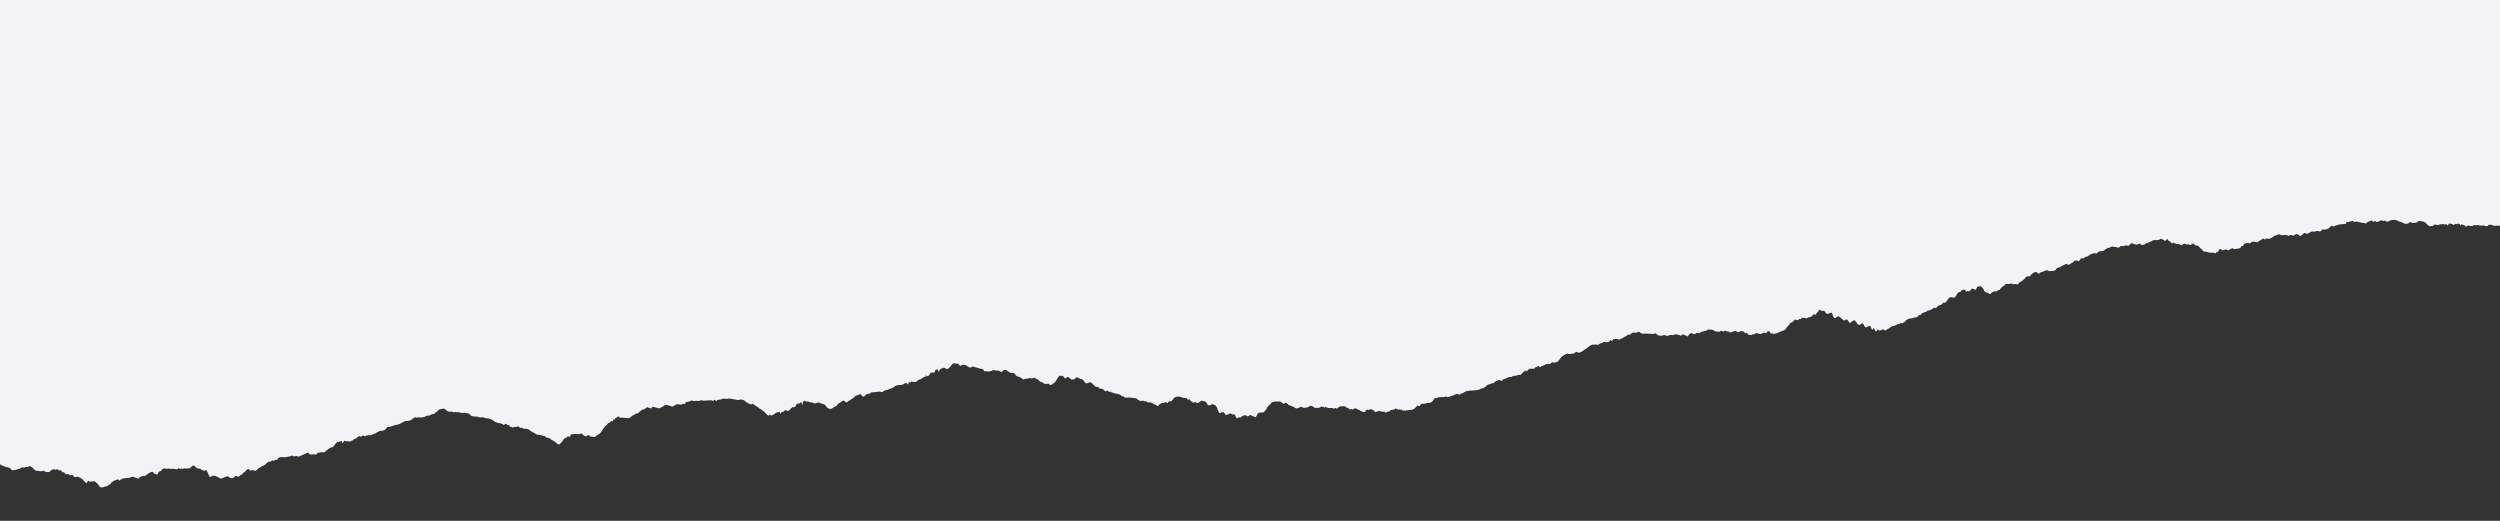 <svg width="1440" height="300" viewBox="0 0 1440 300" fill="none" xmlns="http://www.w3.org/2000/svg">
<rect x="0" y="0" width="1440" height="300" fill="#333333" stroke="none"/>
<g clip-path="url(#clip0_821_3957)">
<path d="M1617.02 114.47C1616.9 114.48 1616.78 114.49 1616.67 114.66C1616.44 114.68 1616.2 114.54 1615.95 114.23C1615.58 113.78 1615.23 113.81 1614.91 114.63C1614.69 115.13 1614.34 115.32 1613.99 115.51C1613.65 115.69 1613.3 115.88 1612.98 116.71C1612.87 117.04 1612.64 117.05 1612.52 117.06C1612.29 117.08 1612.05 117.1 1611.81 117.12C1611.46 117.14 1611.11 117.17 1610.88 117.19C1610.76 117.2 1610.52 117.21 1610.42 117.54C1610.1 118.53 1609.75 118.56 1609.26 118.11C1609.02 117.97 1608.79 117.99 1608.69 118.64C1608.6 119.29 1608.25 119.31 1608.01 119.33C1607.78 119.35 1607.55 119.53 1607.31 119.54C1607.07 119.56 1606.84 119.58 1606.61 119.6C1606.12 119.31 1605.65 119.35 1605.21 119.86C1604.63 120.39 1604.03 120.11 1603.42 119.68C1602.82 119.24 1602.22 118.81 1601.65 119.49C1601.42 119.67 1601.19 119.69 1600.95 119.55C1600.23 119.44 1599.67 120.12 1599.25 121.44C1599.14 121.77 1598.92 121.95 1598.8 121.96C1598.21 122 1597.73 121.88 1597.14 121.76C1597.02 121.77 1597.02 121.61 1596.89 121.46C1596.77 121.31 1596.53 121.16 1596.42 121.33C1596.07 121.52 1595.73 121.71 1595.38 121.89C1594.92 122.25 1594.58 122.6 1594.13 123.27C1593.91 123.61 1593.71 124.59 1593.5 125.25C1593.3 126.06 1593.09 126.72 1592.75 127.07C1592.52 127.25 1592.4 127.26 1592.16 127.11C1591.92 126.97 1591.56 126.84 1591.33 126.86C1590.97 126.88 1590.49 126.6 1590.16 127.27C1589.94 127.6 1589.83 127.77 1589.61 128.11C1589.38 128.29 1589.16 128.79 1589.04 128.64C1588.33 128.53 1587.6 128.1 1586.89 128C1586.42 128.03 1586.08 128.22 1585.62 128.57C1585.39 128.75 1585.04 128.94 1584.8 128.8C1584.32 128.51 1583.97 128.86 1583.66 129.85C1583.25 131.32 1582.66 131.53 1582.05 130.93C1581.81 130.79 1581.58 130.81 1581.34 130.82C1581 131.01 1580.65 131.2 1580.27 130.58C1580.15 130.43 1580.03 130.44 1579.91 130.29C1579.55 130.16 1579.07 130.03 1578.71 129.9C1578.11 129.62 1577.54 129.99 1576.97 130.51C1576.52 131.03 1576.15 130.74 1575.66 130.29C1575.3 130 1575.06 129.85 1574.71 130.04C1573.9 130.58 1573.09 130.97 1572.29 131.51C1572.06 131.69 1571.81 131.38 1571.44 130.93C1570.93 130.01 1570.43 129.24 1569.85 129.29C1569.03 129.51 1568.2 129.41 1567.38 129.47C1567.14 129.49 1566.9 129.35 1566.77 129.04C1566.28 128.43 1565.79 128.15 1565.28 127.22C1564.89 126.29 1564.41 125.84 1563.94 125.88C1563.82 125.89 1563.7 125.74 1563.69 125.58C1563.57 125.43 1563.44 125.27 1563.32 125.28C1562.97 125.31 1562.5 125.19 1562.22 124.24C1562.1 124.09 1561.98 124.1 1561.87 124.27C1561.65 124.61 1561.29 124.47 1561.04 124.17C1560.92 124.02 1560.8 124.03 1560.69 124.04C1559.97 124.09 1559.4 124.3 1558.69 124.35C1558.57 124.36 1558.46 124.37 1558.22 124.39C1557.99 124.4 1557.87 124.41 1557.63 124.27C1557.39 124.29 1557.15 124.15 1556.92 124.32C1556.46 124.68 1556.01 125.2 1555.56 125.71C1555.33 125.89 1555.22 125.9 1554.97 125.76C1554.61 125.46 1554.12 125.02 1553.79 125.52C1553.67 125.53 1553.67 125.53 1553.55 125.54C1553.31 125.4 1553.08 125.74 1552.86 126.08C1552.76 126.4 1552.53 126.58 1552.3 126.76C1551.61 127.13 1551.03 127.5 1550.33 127.71C1549.63 127.93 1548.96 128.78 1548.26 128.99C1548.03 129.01 1547.79 129.03 1547.56 129.05C1547.44 129.06 1547.2 129.07 1547.08 128.92C1546.72 128.79 1546.37 128.82 1546.12 128.51C1545.76 128.22 1545.4 128.25 1545.06 128.43C1544.48 128.8 1544.02 129.15 1543.44 129.36L1543.32 129.37C1542.95 128.91 1542.61 129.26 1542.26 129.29C1541.9 129.31 1541.54 129.02 1541.18 128.89C1541.07 128.9 1541.06 128.74 1540.94 128.74C1540.12 128.81 1539.41 128.7 1538.58 128.76C1538.47 128.77 1538.35 128.78 1538.35 128.94C1538.13 129.28 1537.78 129.3 1537.52 128.84C1537.28 128.54 1537.16 128.55 1536.94 128.89C1536.61 129.39 1536.24 129.1 1535.88 128.97C1535.4 128.84 1534.91 128.4 1534.56 128.42C1534.2 128.29 1533.86 128.64 1533.5 128.5C1533.39 128.51 1533.18 129.17 1533.07 129.5C1533.06 129.34 1532.94 129.19 1532.82 129.04C1532.69 128.73 1532.57 128.58 1532.33 128.75C1532.23 128.92 1532.11 129.09 1531.99 129.1C1531.64 129.13 1531.29 129.31 1530.95 129.5C1530.49 129.86 1530.14 129.88 1529.67 129.92C1529.32 129.95 1528.96 129.81 1528.61 129.84C1528.49 129.85 1528.49 129.85 1528.37 129.86C1527.93 130.69 1527.44 130.25 1526.96 129.96C1526.84 129.97 1526.72 129.98 1526.61 130.15C1526.27 130.5 1526.04 130.68 1525.67 130.22C1525.18 129.62 1524.69 129.33 1524.23 129.37C1523.53 129.58 1522.8 129.31 1522.1 129.37C1521.75 129.39 1521.53 129.73 1521.16 129.44C1521.16 129.44 1521.04 129.45 1521.05 129.61C1520.27 130.63 1519.44 130.69 1518.64 131.24C1518.41 131.41 1518.17 131.27 1517.93 131.29C1517.81 131.3 1517.69 131.15 1517.7 131.31C1517.14 132.15 1516.53 131.56 1515.93 131.28C1515.57 131.15 1515.21 131.17 1514.87 131.52C1514.42 131.88 1513.95 131.91 1513.49 132.27C1513.14 132.45 1512.8 132.8 1512.46 132.99C1512 133.34 1511.54 133.7 1511.08 133.9C1510.61 134.09 1510.14 133.97 1509.67 134C1509.55 134.01 1509.43 134.02 1509.42 133.7C1508.92 132.93 1508.57 132.96 1508.1 133C1507.62 133.03 1507.16 133.07 1506.67 132.78C1506.43 132.64 1506.2 132.82 1505.86 133.01C1505.39 133.2 1504.92 133.24 1504.6 133.9C1504.16 134.74 1503.68 134.78 1503.1 134.82C1502.63 134.86 1502.27 134.88 1501.79 134.6C1501.43 134.47 1501.07 134.33 1500.85 134.67C1500.28 135.19 1499.8 134.91 1499.22 135.11C1498.86 135.14 1498.64 135.32 1498.29 135.51C1497.95 135.85 1497.6 135.88 1497.12 135.76C1496.75 135.46 1496.4 135.33 1495.94 135.68C1495.83 135.85 1495.58 135.71 1495.46 135.4C1495.08 134.79 1494.6 134.5 1494.26 134.85C1494.14 135.02 1494.02 134.87 1493.9 134.71C1493.65 134.41 1493.29 134.28 1493.07 134.62C1492.96 134.79 1492.83 134.63 1492.71 134.48C1492.21 133.72 1491.49 133.61 1490.88 133.02C1490.64 132.71 1490.27 132.42 1490.03 132.44C1489.68 132.3 1489.34 132.65 1488.98 132.52C1488.62 132.38 1488.24 131.61 1487.87 131.32C1487.27 130.88 1486.76 130.12 1486.16 129.68C1485.67 129.4 1485.1 129.92 1484.64 130.12C1483.7 130.35 1482.75 130.1 1481.78 129.37C1481.18 128.93 1480.7 128.97 1480.26 129.48C1480.02 129.66 1479.67 129.69 1479.43 129.39C1478.8 128.63 1478.09 128.36 1477.41 129.06C1477.3 129.23 1477.06 129.25 1476.83 129.26C1475.89 129.33 1475.06 129.24 1474.13 129.63C1473.32 130.01 1472.6 129.58 1471.86 129C1471.38 128.55 1470.89 128.27 1470.4 127.82C1470.29 127.83 1470.17 127.84 1470.06 128.01C1469.94 128.02 1469.71 128.2 1469.6 128.2C1468.89 128.26 1468.17 128.15 1467.6 128.36C1466.78 128.58 1466.08 128.79 1465.26 129.01C1465.15 129.02 1465.15 129.02 1465.03 129.03C1464.53 128.43 1464.09 129.1 1463.62 129.3C1463.28 129.49 1462.93 129.51 1462.57 129.54C1462.22 129.57 1461.86 129.43 1461.51 129.46C1460.69 129.68 1459.85 129.42 1459.03 129.33C1458.79 129.34 1458.55 129.2 1458.32 129.38C1457.97 129.57 1457.74 129.58 1457.4 129.93C1456.83 130.46 1456.24 130.5 1455.52 130.23C1454.81 129.97 1454.1 130.02 1453.39 129.91C1452.8 129.8 1452.21 129.84 1451.75 130.04C1451.16 130.24 1450.55 129.49 1449.99 130.33L1449.87 130.34C1449.63 130.36 1449.52 130.37 1449.28 130.38C1448.7 130.59 1448.12 130.79 1447.65 130.83C1447.3 130.86 1446.95 130.88 1446.6 131.07C1445.91 131.44 1445.19 131.18 1444.47 131.07C1444.24 131.09 1444 130.95 1443.77 131.12C1442.96 131.51 1442.26 131.72 1441.4 130.82C1440.54 129.92 1439.72 129.98 1438.9 130.05C1438.19 130.1 1437.58 129.66 1436.9 130.2C1436.78 130.21 1436.66 130.06 1436.54 130.07C1435.58 129.66 1434.62 129.25 1433.69 129.48C1433.57 129.49 1433.45 129.5 1433.34 129.66C1432.89 130.34 1432.42 130.38 1432.06 130.24C1431.59 130.12 1431.24 130.31 1430.75 129.86C1430.63 129.71 1430.63 129.87 1430.52 129.88C1429.46 129.96 1428.4 130.04 1427.32 129.64C1426.85 129.51 1426.39 129.87 1425.8 129.75C1425.2 129.64 1424.61 129.52 1424.05 130.21C1423.71 130.55 1423.2 129.79 1422.76 130.31C1422.76 130.31 1422.63 130.15 1422.5 130C1422.38 129.85 1422.38 129.85 1422.26 129.86C1421.69 130.07 1421.09 129.95 1420.63 130.47C1420.53 130.63 1420.4 130.48 1420.28 130.49C1419.92 130.2 1419.55 129.75 1419.19 129.61C1418.95 129.47 1418.84 129.64 1418.6 129.5C1418.48 129.51 1418.36 129.51 1418.24 129.36C1417.99 129.06 1417.75 128.92 1417.65 129.41C1417.43 129.91 1417.31 129.91 1417.07 129.61C1416.44 128.7 1415.85 128.58 1415.28 129.11C1415.16 129.11 1415.05 129.12 1415.05 129.12C1414.56 128.84 1414.09 128.87 1413.64 129.39C1413.42 129.73 1413.06 129.59 1412.81 129.29C1412.69 129.14 1412.45 129 1412.33 129.01C1411.97 128.87 1411.5 129.07 1411.14 128.78C1410.78 128.64 1410.55 128.66 1410.33 129.32C1410.13 129.98 1409.89 129.99 1409.52 129.54C1409.26 129.08 1408.91 128.95 1408.68 129.28C1408.57 129.45 1408.34 129.47 1408.21 129.32C1407.74 129.19 1407.26 128.91 1406.79 129.11C1406.09 129.32 1405.25 129.06 1404.57 129.59C1404.45 129.6 1404.34 129.61 1404.22 129.62C1403.98 129.64 1403.74 129.66 1403.51 129.51C1403.39 129.52 1403.15 129.54 1403.03 129.39C1402.55 129.11 1402.08 129.3 1401.63 129.82C1401.29 130.16 1401.06 130.34 1400.7 130.21C1400.58 130.22 1400.35 130.08 1400.23 130.24C1399.54 130.62 1398.81 130.03 1398.07 129.28C1396.96 127.92 1395.88 127.52 1394.82 127.44C1394.58 127.46 1394.22 127.33 1393.99 127.34C1393.52 127.38 1393.03 126.94 1392.59 127.77C1392.48 127.94 1392.25 127.96 1392.13 128.13C1391.55 128.17 1390.96 128.38 1390.38 128.42C1390.26 128.43 1390.14 128.44 1389.91 128.46C1389.31 128.34 1388.71 128.07 1388.24 127.94C1388 127.96 1387.77 127.98 1387.55 128.31C1387.1 128.99 1386.61 128.71 1386.27 128.89C1385.92 128.92 1385.56 128.95 1385.2 128.81C1385.09 128.82 1384.97 128.83 1384.73 128.69C1384.37 128.56 1384 128.26 1383.64 128.13C1382.69 127.72 1381.74 127.63 1380.78 127.06C1379.45 126.36 1378.17 126.78 1376.99 126.87C1376.88 126.87 1376.88 127.03 1376.77 127.04C1376.3 127.24 1375.84 127.59 1375.38 127.63C1375.02 127.66 1374.67 127.68 1374.31 127.39C1373.94 127.1 1373.58 126.96 1373.12 127.16C1372.77 127.35 1372.53 127.36 1372.17 127.07C1371.93 126.93 1371.69 126.95 1371.46 126.96C1370.88 127.17 1370.3 127.37 1369.72 127.74C1369.25 127.93 1368.66 127.82 1368.17 127.37C1367.93 127.23 1367.69 127.09 1367.58 127.42C1367.26 128.08 1366.89 127.79 1366.63 127.33C1366.39 127.03 1366.03 126.89 1365.68 127.08C1365.11 127.44 1364.52 127.49 1363.83 127.86C1363.6 128.04 1363.37 128.06 1363.14 128.4C1362.92 128.73 1362.57 128.92 1362.32 128.62C1362.2 128.47 1361.96 128.48 1361.85 128.49C1361.14 128.39 1360.54 128.27 1359.83 128.16C1359.6 128.18 1359.24 128.05 1359 128.07C1358.64 127.93 1358.28 127.8 1357.92 127.67C1357.81 127.68 1357.57 127.53 1357.45 127.54C1356.75 127.76 1356.18 128.28 1355.44 127.37C1355.31 127.22 1355.07 127.08 1354.96 127.25C1354.49 127.28 1354.15 127.47 1353.68 127.67C1353.1 127.87 1352.51 127.92 1351.93 127.96C1351.69 127.98 1351.46 128 1351.23 128.17L1351.26 128.97C1350.32 129.05 1349.26 129.13 1348.32 129.2C1347.5 129.26 1346.68 129.48 1345.98 129.7C1345.28 129.91 1344.59 130.28 1344.01 130.49C1343.89 130.5 1343.77 130.5 1343.65 130.35C1343.03 129.6 1342.58 130.27 1342.01 130.8C1341.56 131.31 1341.11 131.83 1340.64 131.87C1340.06 131.91 1339.48 132.27 1339.01 132.31C1338.89 132.32 1338.78 132.49 1338.65 132.34C1338.28 131.88 1338.06 132.06 1337.71 132.25C1337.36 132.43 1337.02 132.78 1336.68 133.13C1336.46 133.31 1336.22 133.32 1335.98 133.34C1335.13 132.76 1334.2 133 1333.39 133.38C1333.16 133.4 1332.93 133.57 1332.8 133.42C1331.84 133.01 1330.93 133.72 1330 134.12C1329.65 134.3 1329.31 134.65 1328.96 134.68C1328.73 134.69 1328.61 134.7 1328.37 134.56C1328.01 134.43 1327.76 134.29 1327.41 134.15C1327.17 134.17 1327.06 134.34 1326.83 134.52C1326.71 134.53 1326.61 134.85 1326.61 134.85C1326.03 135.22 1325.57 135.58 1325 135.94C1324.88 135.95 1324.65 135.97 1324.52 135.82C1323.91 135.06 1323.31 134.78 1322.6 134.84C1322.48 134.85 1322.25 134.86 1322.14 135.03C1321.46 135.89 1320.75 135.78 1320.15 135.5C1319.43 135.24 1318.85 135.44 1318.27 135.81C1318.05 135.98 1317.81 135.84 1317.68 135.69C1317.2 135.41 1316.84 135.27 1316.37 135.31C1315.67 135.52 1314.96 135.42 1314.14 135.48C1313.79 135.5 1313.42 135.21 1313.18 135.07C1312.81 134.78 1312.47 134.96 1312.12 135.15C1311.65 135.34 1311.19 135.54 1310.72 135.58C1310.6 135.58 1310.37 135.6 1310.26 135.77C1310.04 136.11 1309.82 136.45 1309.45 136.15C1309.45 136.15 1309.33 136.16 1309.22 136.33C1308.89 137 1308.53 136.87 1308.19 137.05C1307.84 137.24 1307.37 137.44 1307.03 137.62C1306.79 137.64 1306.56 137.66 1306.32 137.52C1305.95 137.22 1305.48 137.26 1305.14 137.6C1304.69 137.96 1304.34 138.15 1303.84 137.54C1303.72 137.39 1303.6 137.4 1303.48 137.41C1303.14 137.6 1302.79 137.78 1302.45 138.13C1301.87 138.49 1301.41 138.69 1300.83 139.05C1300.41 140.05 1299.79 139.45 1299.32 139.33C1298.6 139.22 1297.89 139.12 1297.31 139.32C1296.84 139.36 1296.5 139.86 1296.04 140.06C1295.93 140.23 1295.7 140.41 1295.58 140.25C1294.96 139.66 1294.39 140.02 1293.8 140.07C1293.45 140.09 1293.11 140.28 1292.76 140.47C1292.65 140.64 1292.41 140.82 1292.31 141.14C1292.09 141.64 1291.75 141.99 1291.51 141.69C1291.27 141.54 1291.03 141.72 1290.93 142.05C1290.49 142.89 1290.03 143.08 1289.56 143.12C1288.74 143.34 1287.92 143.4 1287.09 143.47C1286.98 143.47 1286.74 143.49 1286.62 143.34C1286.01 142.75 1285.31 143.12 1284.74 143.48C1284.05 144.02 1283.36 144.39 1282.75 143.96C1282.02 143.37 1281.22 143.91 1280.52 144.12C1280.17 144.31 1279.94 144.33 1279.56 143.72C1279.44 143.56 1279.32 143.41 1279.32 143.41C1278.74 143.78 1278.13 143.18 1277.72 144.82C1277.51 145.48 1277.39 145.65 1277.14 145.02C1277.01 144.87 1276.89 144.88 1276.78 145.05C1276.35 146.05 1275.76 146.09 1275.27 145.65C1275.15 145.65 1275.15 145.49 1275.03 145.5C1273.51 145.78 1271.96 145.41 1270.41 144.89C1270.29 144.9 1270.18 144.91 1269.94 144.93C1269.59 144.95 1269.11 144.83 1268.74 144.21C1268.48 143.75 1268.12 143.62 1267.87 143.32C1267.38 142.87 1266.89 142.43 1266.4 141.82C1266.04 141.53 1265.67 141.23 1265.33 141.42C1264.74 141.63 1264.25 141.18 1263.76 140.58C1263.63 140.43 1263.5 140.11 1263.28 140.29C1262.93 140.48 1262.46 140.51 1262.12 140.86C1261.66 141.22 1261.31 141.24 1260.82 140.8C1260.57 140.5 1260.34 140.51 1260 140.86C1259.88 141.03 1259.77 141.04 1259.64 140.89C1259.17 140.76 1258.68 140.32 1258.33 140.35C1257.86 140.38 1257.4 140.74 1256.94 141.09C1256.59 141.28 1256.37 141.46 1255.99 141C1255.87 140.85 1255.75 140.86 1255.63 140.71C1254.92 140.6 1254.33 140.65 1253.62 140.54C1253.14 140.42 1252.78 140.12 1252.29 139.84C1251.94 139.71 1251.7 139.72 1251.36 140.07C1251.14 140.41 1250.9 140.43 1250.64 139.8C1250.51 139.49 1250.39 139.5 1250.27 139.35C1249.67 139.07 1249.07 138.8 1248.56 137.87C1248.44 137.72 1248.32 137.73 1248.2 137.74C1247.98 137.92 1247.86 137.93 1247.75 138.26C1247.31 139.09 1246.94 138.64 1246.46 138.35L1246.34 138.2C1245.87 138.4 1245.37 137.63 1244.89 137.51C1244.78 137.52 1244.54 137.54 1244.42 137.54C1243.74 138.24 1243.04 138.29 1242.33 138.34C1241.86 138.38 1241.27 138.26 1240.8 138.3C1240.33 138.34 1239.75 138.54 1239.29 138.9C1238.48 139.28 1237.67 139.66 1236.86 140.04C1236.74 140.05 1236.62 140.06 1236.5 140.07C1236.27 140.09 1236.03 140.11 1235.69 140.45C1235.13 140.98 1234.65 141.01 1234.07 141.06C1233.95 141.07 1233.82 140.92 1233.83 141.08C1233.48 141.26 1233.24 141.12 1232.87 140.51C1232.62 140.04 1232.38 140.06 1232.28 140.55C1232.17 140.72 1232.06 140.89 1231.93 140.58C1231.67 140.12 1231.56 140.28 1231.34 140.62C1231.23 140.79 1231.12 140.96 1231 140.97C1230.29 140.86 1229.69 140.75 1228.98 140.48C1228.62 140.35 1228.25 140.05 1227.9 140.08C1227.54 140.11 1227.2 140.45 1226.86 140.8C1226.52 140.99 1226.18 141.33 1225.84 141.68C1225.72 141.69 1225.6 141.7 1225.48 141.55C1225 141.26 1224.52 140.98 1224.07 141.65C1223.96 141.82 1223.84 141.83 1223.84 141.67C1223.35 141.39 1223.01 141.57 1222.54 141.77C1222.43 141.78 1222.31 141.95 1222.19 141.8C1221.7 141.35 1221.25 141.87 1220.8 142.38C1220.46 142.73 1220.22 142.75 1219.86 142.61C1219.38 142.33 1218.91 142.37 1218.32 142.25C1218.2 142.26 1217.96 142.12 1217.84 142.13V142.29C1217.61 142.3 1217.49 142.15 1217.25 142.01C1217.13 142.02 1217.13 142.02 1217.01 142.03C1216.89 142.04 1216.89 142.04 1216.77 142.05C1216.2 142.25 1215.59 141.97 1215.15 142.65C1215.04 142.82 1214.92 142.99 1214.8 142.84C1214.19 142.4 1213.63 143.09 1213.06 143.45C1212.95 143.62 1212.83 143.63 1212.71 143.64C1212.6 143.65 1212.48 143.66 1212.36 143.83C1211.92 144.5 1211.57 144.53 1211.1 144.56C1210.39 144.62 1209.57 144.84 1208.87 144.89C1208.64 144.91 1208.52 145.08 1208.3 145.42C1207.97 145.92 1207.5 146.12 1207.14 145.99C1206.79 145.85 1206.55 145.87 1206.19 145.9C1206.08 145.91 1205.84 145.92 1205.73 145.93C1205.49 145.95 1205.26 146.13 1205.03 146.15C1204.91 146.16 1204.92 146.32 1204.8 146.32C1203.73 146.24 1202.74 148.09 1201.67 147.85C1201.44 147.7 1201.21 148.04 1200.86 148.23C1200.41 148.74 1199.83 148.95 1199.24 148.83C1198.88 148.7 1198.41 148.9 1198.09 149.56C1197.65 150.56 1197.07 150.76 1196.45 150.01C1196.33 149.86 1196.21 149.86 1196.1 150.03C1195.88 150.37 1195.64 150.23 1195.39 150.09C1195.15 149.78 1194.92 149.96 1194.7 150.46C1194.59 150.63 1194.48 150.8 1194.36 150.81C1193.67 151.34 1192.86 151.72 1192.18 152.26C1191.84 152.6 1191.37 152.64 1191.01 152.35C1190.51 151.74 1189.92 151.95 1189.47 152.3C1189.12 152.49 1188.66 152.68 1188.31 152.87C1187.74 153.24 1187.16 153.6 1186.58 153.81C1186.35 153.98 1186 154.01 1185.76 154.03C1185.3 154.22 1184.71 154.27 1184.27 155.1C1184.06 155.6 1183.72 155.95 1183.47 155.81C1183.35 155.66 1183.13 155.99 1183.01 156C1182.66 156.03 1182.31 156.06 1182.07 156.07C1181.6 156.11 1181.01 156.15 1180.54 156.19C1180.19 156.22 1179.94 155.91 1179.58 155.78C1179.34 155.64 1179.1 155.66 1178.87 155.67C1177.82 155.91 1176.79 156.63 1175.84 156.71C1175.49 156.73 1175.15 157.08 1174.81 157.43C1174.47 157.77 1173.99 157.65 1173.62 157.2C1173.01 156.6 1172.43 156.64 1171.84 156.85C1171.49 157.03 1171.03 157.23 1170.69 157.58C1170.24 157.93 1169.9 158.28 1169.44 158.8C1169.22 159.13 1168.98 159.15 1168.75 159.17C1168.04 159.22 1167.45 158.95 1166.77 159.8C1166.21 160.65 1165.64 161.01 1165.07 161.54C1164.49 161.9 1163.92 162.43 1163.34 162.47C1163.22 162.48 1163 162.82 1162.89 163.15C1162.45 163.82 1161.98 164.02 1161.5 163.73C1160.9 163.46 1160.2 163.67 1159.61 163.72C1159.5 163.72 1159.38 163.89 1159.38 163.73C1158.76 162.98 1158.07 163.51 1157.48 163.56C1157.01 163.59 1156.43 163.64 1155.95 163.51C1155.48 163.39 1155.13 163.57 1154.68 164.25C1154.46 164.59 1154.23 164.76 1154 164.78C1153.52 164.82 1153.18 165.17 1152.74 165.84C1152.63 166.01 1152.51 166.02 1152.4 166.19C1152.28 166.2 1152.16 166.21 1152.06 166.54C1151.73 167.2 1151.5 167.22 1151.14 167.09C1150.9 166.94 1150.67 167.12 1150.56 167.45C1150.45 167.62 1150.22 167.8 1149.99 167.82C1149.63 167.84 1149.27 167.71 1148.93 167.9C1148.46 167.93 1148 168.13 1147.41 168.33C1147.29 168.34 1147.3 168.5 1147.18 168.51C1146.75 169.51 1146.28 169.54 1145.67 169.11C1145.18 168.66 1144.71 168.54 1144.11 168.42C1143.52 168.31 1143.04 168.02 1142.51 166.62C1142.25 165.99 1140.91 164.81 1140.56 164.84C1140.09 164.87 1139.62 164.91 1139.15 165.1C1139.04 165.11 1138.8 165.29 1138.7 165.62C1138.59 165.79 1138.48 165.96 1138.38 166.29C1137.83 167.45 1137.33 166.69 1136.73 166.41C1136.13 166.14 1135.66 166.17 1135.21 166.85C1134.99 167.18 1134.65 167.53 1134.42 167.71C1134.19 167.89 1133.96 167.91 1133.72 167.76C1133.47 167.62 1133.23 167.48 1133.01 167.82C1132.79 168.15 1132.43 168.02 1132.18 167.56C1131.79 166.78 1131.31 166.66 1130.85 166.86C1130.62 167.03 1130.39 167.05 1130.15 167.07C1130.03 167.08 1129.92 167.09 1129.92 167.25C1129.6 167.91 1129.25 168.1 1128.78 168.14C1128.07 168.19 1127.51 168.88 1126.85 170.05C1126.42 171.05 1125.84 171.57 1125.25 171.45C1124.9 171.48 1124.66 171.34 1124.3 171.21C1123.58 170.94 1123.01 171.3 1122.33 172C1121.76 172.68 1121.2 173.53 1120.64 174.21C1120.53 174.38 1120.41 174.39 1120.3 174.4C1120.06 174.42 1119.82 174.27 1119.47 174.3C1119.35 174.31 1119.11 174.33 1119.01 174.66C1118.68 175.32 1118.33 175.35 1117.98 175.54C1117.4 175.74 1116.94 175.94 1116.36 176.14C1116.24 176.15 1116.12 176.32 1116.02 176.49C1115.46 177.33 1114.88 177.7 1114.28 177.26C1114.03 177.12 1113.81 177.3 1113.58 177.48C1113.24 177.98 1112.9 178.33 1112.43 178.21C1112.18 178.06 1111.97 178.56 1111.74 178.58C1111.15 178.78 1110.57 178.99 1109.98 179.03L1109.87 179.04C1109.55 180.03 1109.06 179.58 1108.72 179.77C1107.9 180.15 1107.08 180.22 1106.41 181.23C1106.3 181.4 1106.19 181.57 1106.07 181.42C1105.35 181.15 1104.81 182.32 1104.23 182.68C1103.64 182.72 1103.06 182.77 1102.47 182.97L1102.36 182.98C1101.67 183.52 1100.95 183.25 1100.25 183.46C1099.55 183.52 1098.85 183.89 1098.16 184.26C1097.93 184.44 1097.59 184.79 1097.37 185.13C1097.25 185.14 1097.27 185.46 1097.15 185.46C1096.78 185.17 1096.46 186 1096.11 186.03C1095.99 186.03 1095.88 186.2 1095.76 186.21C1095.64 186.22 1095.41 186.24 1095.29 186.25C1095.18 186.26 1094.93 186.11 1094.82 186.12C1094.35 186.32 1093.9 186.83 1093.42 186.71C1092.6 186.61 1091.92 187.47 1091.1 187.69C1090.75 187.72 1090.4 187.9 1090.05 187.93C1089.35 187.98 1088.67 188.68 1087.98 189.21C1087.87 189.38 1087.64 189.4 1087.52 189.41C1087.17 189.59 1086.7 189.79 1086.36 190.13C1086.02 190.48 1085.67 190.51 1085.3 190.05C1084.93 189.6 1084.58 189.63 1084.23 189.81C1083.77 190.17 1083.19 190.37 1082.72 190.41C1082.37 190.44 1082.12 190.13 1081.76 189.84C1081.64 189.85 1081.63 189.69 1081.51 189.54C1081.2 190.69 1080.75 191.2 1080.25 190.6C1079.88 190.14 1079.48 188.89 1079.13 189.08C1078.9 189.25 1078.81 189.74 1078.57 189.92C1078.23 190.11 1077.95 189.01 1077.57 188.39C1076.43 186.23 1075.16 190.02 1074.02 188.02C1073.77 187.72 1073.63 187.08 1073.38 186.78C1072.5 185.4 1071.64 187.4 1070.69 187.15C1069.86 187.05 1069.19 185.17 1068.35 184.59C1067.38 184.03 1066.62 185.69 1065.69 185.92C1064.99 186.13 1064.44 184.09 1063.72 183.98C1063.37 184.01 1063.03 184.35 1062.69 184.54C1061.29 184.97 1059.87 181.7 1058.47 182.29C1057.66 182.51 1056.78 184.19 1056 182.48C1055.74 181.86 1055.46 180.75 1055.21 180.29C1054.97 179.99 1054.73 180.01 1054.5 180.18C1054.03 180.38 1053.57 180.57 1053.22 180.6C1052.76 180.8 1052.29 180.99 1051.79 180.39C1051.55 180.09 1051.3 179.62 1051.05 179.32C1050.56 178.88 1050.1 179.07 1049.74 179.1C1049.15 179.14 1048.67 178.7 1048.06 178.26L1047.95 178.43C1047.5 179.11 1046.94 179.79 1046.49 180.31C1046.38 180.48 1046.26 180.49 1046.15 180.65C1045.94 181.31 1045.58 181.34 1045.34 181.2C1044.86 180.91 1044.4 181.11 1044.06 181.62C1043.5 182.46 1042.8 182.51 1042.1 182.73C1041.75 182.75 1041.4 182.78 1041.06 183.13C1040.72 183.47 1040.48 183.49 1040.12 183.36C1039.77 183.23 1039.39 182.77 1039.06 183.28C1039.06 183.28 1038.94 183.29 1038.82 183.14C1038.33 182.69 1037.87 183.05 1037.42 183.56C1037.19 183.74 1036.96 183.92 1036.84 183.77C1036.59 183.47 1036.36 183.64 1036.14 183.98C1035.8 184.33 1035.45 184.52 1035.09 184.38C1034.37 184.12 1033.77 183.68 1033.11 184.85C1032.99 185.02 1032.88 185.03 1032.88 185.03C1032.43 185.55 1031.85 185.91 1031.38 185.95C1031.26 185.96 1031.15 186.13 1031.04 186.29C1030.48 186.98 1030.05 187.98 1029.46 188.18C1029.35 188.19 1029.35 188.35 1029.24 188.52C1028.57 189.53 1027.9 190.39 1027.08 190.45C1026.6 190.48 1026.03 190.85 1025.57 191.04C1024.75 191.43 1023.94 191.65 1023.13 192.03L1023.01 192.04C1022.78 192.06 1022.54 192.08 1022.31 192.25C1021.85 192.45 1021.39 192.65 1020.88 191.88C1020.75 191.57 1020.52 191.75 1020.42 192.08C1020.32 192.41 1020.2 192.57 1019.95 192.11C1019.42 190.71 1018.83 190.59 1018.25 190.8C1018.13 190.8 1017.9 190.98 1017.79 191.31C1017.58 191.81 1017.35 191.99 1017.11 191.85C1016.87 191.86 1016.64 191.88 1016.52 191.73C1016.03 191.45 1015.45 191.65 1014.99 192.01C1014.65 192.35 1014.18 192.39 1013.83 192.41C1013.24 192.3 1012.64 192.02 1011.92 191.92C1011.69 191.93 1011.45 191.79 1011.22 191.97C1010.77 192.49 1010.3 192.68 1009.71 192.57C1009.59 192.57 1009.48 192.74 1009.37 192.75C1009.25 192.76 1009.13 192.93 1009.01 192.94C1008.55 192.98 1008.19 193 1007.72 192.88C1007.25 192.91 1006.89 192.78 1006.39 192.01C1006.13 191.55 1005.89 191.41 1005.68 191.91C1005.45 192.25 1005.21 191.94 1004.96 191.64C1004.83 191.33 1004.58 191.19 1004.34 191.05C1003.61 190.46 1002.8 190.84 1001.98 190.9C1001.55 191.9 1000.93 191.3 1000.46 191.02C999.852 190.74 999.254 190.47 998.681 190.83C998.221 191.19 997.743 191.06 997.397 191.25C996.938 191.61 996.591 191.79 996.1 191.19C995.975 191.04 995.855 191.05 995.742 191.05C995.383 190.92 995.025 190.95 994.666 190.81C994.308 190.68 993.836 190.56 993.477 190.42C993.358 190.43 993.238 190.44 993.131 190.61C992.797 191.12 992.558 191.13 992.193 190.84C991.595 190.57 991.111 190.28 990.55 190.97C990.324 191.3 989.959 191.01 989.726 191.03C989.374 191.05 988.895 190.93 988.543 190.96C988.31 190.97 988.065 190.83 987.826 190.69C987.228 190.41 986.743 190.13 986.145 189.85C986.026 189.86 986.026 189.86 985.907 189.87C985.44 189.91 984.964 189.78 984.492 189.82C984.259 189.84 983.9 189.7 983.668 189.88C982.88 190.74 982.043 190.49 981.231 190.87C980.533 191.08 979.822 190.97 979.028 191.84C978.921 192.01 978.676 191.86 978.562 191.87C977.965 191.76 977.487 191.63 976.914 192C976.227 192.53 975.409 192.75 974.673 192.01C974.548 191.86 974.434 191.86 974.315 191.87C973.61 191.93 973.037 192.29 972.375 193.47C972.262 193.63 972.149 193.8 972.036 193.81C971.426 193.38 970.828 193.1 970.117 192.99L969.991 192.84C969.752 192.7 969.507 192.56 969.393 192.57C969.154 192.59 968.808 192.77 968.587 193.11C968.247 193.46 967.895 193.48 967.644 193.18C966.448 192.63 965.133 192.25 963.867 192.99C963.748 192.99 963.635 193.16 963.396 193.02C962.445 192.77 961.627 192.99 960.696 193.39C960.469 193.56 960.236 193.58 959.991 193.44C959.632 193.31 959.268 193.01 958.915 193.04C958.33 193.08 957.858 193.12 957.278 193.32C956.58 193.54 955.862 193.27 955.151 193.16C954.912 193.18 954.661 192.72 954.302 192.59C953.937 192.29 953.447 191.85 953.1 192.03C952.635 192.23 952.181 192.59 951.697 192.3C951.577 192.31 951.577 192.31 951.464 192.32C950.747 192.21 950.161 192.26 949.45 192.15C948.865 192.19 948.154 192.09 947.562 192.13C946.738 192.2 946.159 192.4 945.316 191.98C944.586 191.39 943.976 190.8 943.17 191.34C942.597 191.71 942.006 191.75 941.534 191.63C941.055 191.5 940.584 191.54 940.118 191.73C940.004 191.74 939.885 191.75 939.772 191.92C939.11 193.09 938.387 192.67 937.688 192.88C937.336 192.91 936.996 193.25 936.656 193.6C936.536 193.61 936.542 193.77 936.429 193.78C935.485 193.85 934.704 194.87 933.766 195.1C933.414 195.13 933.068 195.32 932.847 195.66C932.615 195.83 932.488 195.52 932.25 195.54C932.01 195.4 931.777 195.42 931.532 195.27C930.941 195.16 930.349 195.2 929.764 195.25C929.531 195.26 929.185 195.45 928.958 195.79C928.624 196.3 928.284 196.64 927.907 196.03C927.781 195.72 927.548 195.9 927.435 196.06C926.66 197.25 925.83 197.15 924.999 197.05C924.288 196.95 923.69 196.67 923.016 197.52C922.903 197.69 922.777 197.54 922.664 197.55C922.311 197.58 921.846 197.77 921.5 197.96C920.926 198.32 920.473 198.84 919.87 198.56C919.272 198.29 918.692 198.49 918.101 198.54L917.987 198.55C916.679 198.32 915.426 199.38 914.167 200.44C913.6 200.97 913.015 201.17 912.442 201.54H912.323C911.541 202.57 910.717 202.63 910.025 203C909.559 203.2 909.213 203.39 908.722 202.94C908.483 202.8 908.357 202.65 908.124 202.67C907.545 202.87 906.966 203.23 906.393 203.6C906.274 203.61 906.167 203.94 906.047 203.79C905.085 203.38 904.184 204.41 903.209 203.68C902.844 203.39 902.511 203.89 902.158 203.92C901.925 203.94 901.698 204.12 901.466 204.29C900.421 204.69 899.388 205.41 898.387 206.93C897.832 207.78 897.147 208.47 896.442 208.53C896.328 208.54 896.096 208.71 895.982 208.72C895.642 209.07 895.283 208.94 894.925 208.8C894.44 208.52 893.975 208.71 893.515 209.07C892.942 209.43 892.495 210.11 891.885 209.51C891.759 209.36 891.645 209.37 891.652 209.53C891.312 209.88 891.067 209.74 890.714 209.76C890.481 209.78 890.242 209.8 890.135 209.97C889.55 210.17 888.983 210.7 888.397 210.74C887.926 210.78 887.579 210.96 887.246 211.47C887.132 211.64 886.893 211.5 886.768 211.35C886.51 210.72 886.157 210.75 885.925 210.93C885.471 211.28 885.012 211.64 884.42 211.52C884.3 211.53 884.193 211.86 883.967 212.04C883.746 212.54 883.513 212.56 883.155 212.42C883.029 212.27 882.796 212.29 882.677 212.3C882.324 212.33 881.864 212.52 881.506 212.39C880.908 212.27 880.341 212.8 879.775 213.48C879.554 213.82 879.328 214 879.07 213.54C878.95 213.38 878.718 213.56 878.604 213.57C878.485 213.58 878.264 213.92 878.145 213.93C877.905 213.78 877.673 213.96 877.452 214.3C876.999 214.82 876.54 215.17 876.092 215.69C875.979 215.86 875.86 215.87 875.86 215.87C875.393 215.9 874.922 215.94 874.45 215.97C874.097 216 873.757 216.35 873.405 216.37C873.052 216.4 872.7 216.43 872.347 216.45C872.228 216.46 871.995 216.48 871.876 216.49C871.642 216.51 871.523 216.52 871.296 216.69C870.723 217.06 870.258 217.25 869.66 217.14C869.075 217.18 868.495 217.39 867.917 217.75C867.23 218.29 866.394 218.03 865.714 218.72C865.147 219.25 864.574 219.61 863.958 219.02C863.838 218.86 863.599 218.88 863.366 218.9C862.321 219.3 861.377 219.37 860.363 220.57C860.25 220.74 860.136 220.75 860.017 220.76C859.18 220.5 858.507 221.35 857.688 221.42C857.449 221.43 857.222 221.61 856.984 221.63C856.757 221.81 856.524 221.83 856.184 222.17C855.391 223.04 854.704 223.57 853.88 223.63C853.175 223.69 852.602 224.05 851.909 224.42C851.563 224.61 851.324 224.63 850.972 224.65C849.682 224.75 848.511 225 847.214 224.94C846.498 224.83 845.691 225.22 844.987 225.27C844.162 225.33 843.363 226.03 842.551 226.42C842.437 226.42 842.324 226.59 842.205 226.6C841.846 226.47 841.392 226.83 841.052 227.17C840.82 227.35 840.587 227.37 840.348 227.23C839.625 226.96 838.907 226.69 838.221 227.23C837.421 227.77 836.477 227.84 835.665 228.22C835.319 228.41 834.973 228.6 834.621 228.62C834.268 228.65 834.041 228.83 833.683 228.69C833.204 228.57 832.714 228.12 832.267 228.64C832.267 228.64 832.266 228.64 832.147 228.65C831.09 228.73 830.032 228.81 828.969 228.73C828.73 228.75 828.503 228.92 828.384 228.93C827.924 229.13 827.465 229.49 826.98 229.2C826.86 229.05 826.747 229.22 826.628 229.23C826.168 229.58 825.835 230.09 825.501 230.6C825.501 230.6 825.387 230.61 825.393 230.77C824.72 231.62 824.033 232.15 823.203 232.06C822.253 231.97 821.328 232.36 820.396 232.59C820.276 232.6 820.157 232.61 820.038 232.62C819.314 232.19 818.622 232.56 817.954 233.58C817.846 233.75 817.614 233.92 817.5 233.93C817.262 233.95 817.022 233.81 816.783 233.67C816.419 233.53 816.192 233.71 815.858 234.22C815.524 234.72 815.065 235.08 814.611 235.44C813.919 235.81 813.22 236.18 812.509 236.08C811.918 235.96 811.345 236.33 810.753 236.37C810.287 236.41 810.048 236.42 809.904 235.79C809.941 236.75 809.834 236.92 809.469 236.63C809.344 236.48 809.104 236.33 808.985 236.34C808.519 236.54 808.066 236.89 807.556 235.97L807.437 235.98C806.971 236.01 806.493 235.89 805.902 235.93C805.31 235.82 804.724 235.86 804.234 235.42C803.869 235.13 803.517 235.15 803.195 235.98C803.082 236.15 802.963 236.16 802.843 236.01C802.592 235.7 802.239 235.73 802.019 236.07C801.905 236.24 801.672 236.25 801.553 236.26C801.074 235.98 800.734 236.33 800.4 236.83C800.287 237 800.061 237.18 799.941 237.19C799.457 236.9 799.117 237.25 798.651 237.45C798.305 237.63 797.953 237.66 797.588 237.37C797.342 237.06 796.99 237.09 796.637 237.12C796.159 236.99 795.7 237.35 795.329 236.9C794.599 236.31 794.045 237.15 793.327 236.89L793.214 237.06C793.095 237.06 792.862 237.08 792.748 237.25C792.635 237.26 792.509 237.11 792.396 237.28C792.175 237.62 791.93 237.31 791.672 236.85C791.546 236.54 791.427 236.55 791.188 236.41C790.829 236.27 790.464 235.98 790.105 235.85C789.86 235.7 789.502 235.57 789.275 235.75C788.816 236.1 788.344 236.14 787.871 236.02C787.393 235.89 786.922 235.93 786.493 236.92C786.38 237.09 786.266 237.26 786.266 237.26C785.794 237.3 785.328 237.33 784.97 237.2C784.491 237.07 784.127 236.78 783.649 236.66C783.284 236.36 782.8 236.08 782.441 235.94C782.082 235.81 781.61 235.69 781.245 235.39C780.88 235.1 780.528 235.13 780.181 235.31C779.603 235.68 779.036 236.2 778.419 235.61C778.3 235.46 778.186 235.62 778.067 235.63C777.613 235.99 777.249 235.7 776.758 235.25C776.519 235.11 776.268 234.81 776.034 234.82C775.682 234.85 775.33 234.88 774.946 234.1C774.94 233.94 774.82 233.95 774.82 233.95C774.48 234.3 774.235 234 773.882 234.02C773.171 233.92 772.353 234.14 771.648 234.19C771.41 234.21 771.07 234.56 770.843 234.74C770.497 234.92 770.175 235.75 769.804 235.3C769.433 234.84 769.087 235.03 768.74 235.22C768.394 235.4 768.042 235.43 767.677 235.14C767.551 234.98 767.324 235.16 767.199 235.01C766.494 235.06 765.783 234.96 764.959 235.02C764.839 235.03 764.833 234.87 764.719 234.88C764.474 234.74 764.354 234.58 764.116 234.6C764.002 234.61 763.763 234.63 763.643 234.48C763.272 234.02 763.033 234.04 762.844 235.18C762.454 234.25 762.454 234.25 761.982 234.28C761.863 234.29 761.863 234.29 761.749 234.3C761.384 234.01 761.152 234.18 760.806 234.37C760.226 234.58 759.659 235.1 759.062 234.98C758.59 235.02 758.105 234.58 757.652 235.09L757.533 235.1C756.193 233.92 755.84 233.94 755.481 233.81C755.117 233.52 754.657 233.87 754.311 234.06C754.078 234.08 753.732 234.26 753.499 234.44C753.153 234.63 752.807 234.82 752.454 234.84C752.102 234.87 751.724 234.26 751.403 235.08L751.284 235.09C750.805 234.81 750.208 234.69 749.729 234.41C749.364 234.11 748.899 234.31 748.559 234.66C748.326 234.83 748.099 235.01 747.866 235.03C747.168 235.24 746.583 235.45 745.853 234.86C745.613 234.72 745.488 234.57 745.249 234.42C745.129 234.43 745.004 234.28 745.004 234.28C744.531 234.16 744.047 233.87 743.569 233.75C743.33 233.61 743.09 233.46 742.852 233.48C742.499 233.51 742.134 233.22 741.763 232.76C741.147 232.01 740.543 231.73 740.095 232.25C739.415 232.94 738.679 232.19 737.944 231.61C737.579 231.31 737.34 231.17 736.987 231.2C736.515 231.23 736.056 231.43 735.577 231.3C734.866 231.2 734.036 231.1 733.35 231.63C733.236 231.8 732.991 231.5 732.872 231.51C732.758 231.52 732.519 231.53 732.412 231.7C732.204 232.52 731.977 232.7 731.625 232.73C731.505 232.74 731.392 232.9 731.285 233.07C731.172 233.24 730.945 233.42 730.831 233.59C730.491 233.94 730.145 234.12 729.818 234.79C729.389 235.95 728.822 236.47 728.369 236.99C728.142 237.17 727.916 237.5 727.683 237.52C726.859 237.58 726.04 237.65 725.216 237.71C724.625 237.75 724.19 238.59 723.755 239.58C723.541 240.08 723.314 240.42 723.075 240.28C722.836 240.14 722.597 240.15 722.358 240.01C721.64 239.74 720.917 239.32 720.199 239.05C720.08 239.06 719.955 238.91 719.847 239.08C719.501 239.26 719.281 239.76 718.928 239.79C718.701 239.97 718.576 239.82 718.336 239.67C718.217 239.68 718.085 239.37 717.972 239.38C717.129 238.96 716.311 239.18 715.511 239.73C715.278 239.91 715.159 239.91 714.932 240.09C714.711 240.43 714.479 240.61 714.12 240.47C713.881 240.33 713.522 240.2 713.301 240.54C712.735 241.22 712.143 241.11 711.616 239.7C711.22 238.61 710.742 238.48 710.282 238.68C710.049 238.86 709.81 238.71 709.571 238.57C708.967 238.3 708.476 237.69 707.91 238.38C707.796 238.54 707.683 238.55 707.683 238.55C707.217 238.75 706.745 238.78 706.399 238.97C706.172 239.15 705.813 239.02 705.675 238.54C704.789 237.01 703.977 237.23 703.052 237.78C702.598 238.14 702.114 237.85 701.718 236.76C701.466 236.29 701.322 235.66 701.184 235.19C701.046 234.72 700.8 234.42 700.555 234.12C700.046 233.19 699.46 233.23 698.856 232.96C698.498 232.83 698.013 232.38 697.686 233.21C697.686 233.21 697.686 233.21 697.572 233.22C696.987 233.42 696.521 233.46 695.93 233.5C695.816 233.51 695.69 233.36 695.559 233.05C694.917 231.65 694.301 231.06 693.596 231.11C693.363 231.13 693.011 231.15 692.771 231.01C692.162 230.58 691.588 230.94 691.016 231.47C690.33 232 689.763 232.52 689.033 231.94C688.543 231.49 688.19 231.52 687.736 231.87C687.504 232.05 687.271 232.07 687.026 231.93C686.762 231.15 686.529 231.16 686.176 231.19C685.944 231.37 685.83 231.38 685.686 230.75C685.415 229.8 685.177 229.82 684.837 230.17C684.497 230.51 684.138 230.38 683.88 229.76C683.748 229.45 683.509 229.3 683.27 229.32C682.911 229.19 682.559 229.22 682.207 229.24C681.029 229.17 679.815 228.3 678.638 228.39C677.701 228.46 676.763 228.69 675.97 229.55C675.63 229.9 675.302 230.57 674.849 230.92C674.169 231.62 673.421 230.71 672.866 231.56C672.646 231.89 672.318 232.56 672.067 232.26C671.947 232.11 671.815 231.8 671.69 231.64C671.45 231.5 671.331 231.51 671.104 231.69C670.072 232.41 668.517 231.88 667.516 233.41C667.182 233.91 666.83 233.94 666.465 233.65C665.974 233.2 665.496 233.08 665.024 232.95C664.905 232.96 664.785 232.97 664.665 232.82C663.559 231.78 662.495 231.7 661.438 231.78C661.205 231.8 661.085 231.8 660.846 231.66C660.475 231.21 659.991 230.92 659.651 231.27C659.538 231.44 659.418 231.29 659.411 231.13C658.814 231.01 658.335 230.73 657.744 230.77C657.511 230.79 657.291 231.13 657.046 230.99C656.322 230.56 655.623 230.77 654.875 229.71C654.749 229.55 654.749 229.55 654.636 229.56C653.68 229.31 652.849 229.22 651.905 229.13C651.074 229.03 650.25 228.93 649.425 228.99C649.073 229.02 648.834 229.04 648.482 229.07C648.249 229.08 648.129 229.09 647.89 228.95C647.399 228.51 646.789 227.91 646.33 228.27C646.21 228.27 646.21 228.27 646.09 228.12C645.103 227.07 644.159 226.98 643.209 226.74C642.73 226.61 642.391 226.96 641.894 226.35C641.434 226.71 640.818 225.95 640.346 225.99C639.993 226.02 639.736 225.39 639.389 225.58C638.93 225.94 638.565 225.64 638.194 225.19C637.948 224.89 637.703 224.74 637.483 225.08C637.143 225.43 636.797 225.61 636.426 225.16C636.061 224.87 635.809 224.57 635.445 224.27C635.325 224.12 635.08 223.98 634.966 223.99C634.488 223.86 633.902 223.91 633.424 223.78C633.305 223.79 633.066 223.65 632.934 223.34C632.557 222.72 632.204 222.75 631.852 222.78C631.499 222.8 631.272 222.98 630.907 222.69C630.417 222.24 629.92 221.64 629.435 221.19C628.945 220.75 628.323 219.99 627.743 220.2C627.278 220.39 626.692 220.44 626.233 220.79C625.654 221 625.163 220.55 624.666 219.95C623.918 218.88 623.176 217.98 622.364 218.36C622.25 218.37 622.125 218.22 622.005 218.22C621.527 217.94 621.036 217.5 620.558 217.37C619.966 217.25 619.507 217.61 619.066 218.29C618.953 218.46 618.726 218.79 618.606 218.64C618.241 218.35 617.883 218.22 617.549 218.72L617.43 218.73C616.945 218.45 616.58 218.15 616.096 217.71C615.354 216.96 614.649 217.02 613.969 217.71C613.629 218.06 613.396 218.07 613.019 217.46C612.641 216.85 612.151 216.4 611.679 216.44C611.327 216.46 610.98 216.65 610.616 216.36C610.496 216.21 610.376 216.21 610.263 216.38C609.822 217.06 609.249 217.58 608.808 218.42C608.373 219.26 607.813 220.1 607.24 220.47C606.894 220.65 606.554 221 606.095 221.36C605.521 221.72 604.949 222.25 604.32 221.17C604.194 221.02 604.08 221.03 603.961 221.04C603.137 221.1 602.432 221.15 601.601 221.05C601.368 221.07 601.129 220.93 600.997 220.62C600.746 220.16 600.507 220.17 600.154 220.2C599.921 220.22 599.563 220.08 599.323 219.94C598.839 219.66 598.462 219.04 597.978 218.76C597.373 218.32 596.668 218.38 596.166 217.61C596.159 217.45 596.04 217.46 595.932 217.63C595.58 217.66 595.114 217.85 594.762 217.88C594.41 217.91 594.063 218.09 593.705 217.96C593.227 217.83 592.629 217.56 592.175 218.07C592.062 218.24 591.942 218.09 591.704 218.11C591.118 218.15 590.521 218.04 589.948 218.4C589.488 218.76 589.01 218.47 588.638 218.02C588.262 217.57 587.909 217.59 587.544 217.3C587.305 217.16 586.953 217.19 586.713 217.04C586.594 217.05 586.348 216.75 586.229 216.76C585.65 216.96 585.021 216.05 584.405 215.29C584.034 214.84 583.789 214.69 583.436 214.72C582.97 214.76 582.618 214.78 582.146 214.82C582.026 214.83 582.02 214.67 581.906 214.68C581.177 214.25 580.447 213.66 579.724 213.24C578.88 212.66 577.955 213.21 577.162 214.07C576.942 214.41 576.589 214.44 576.344 214.13C575.979 213.84 575.734 213.7 575.375 213.57C574.664 213.46 574.072 213.34 573.367 213.4C572.77 213.28 572.291 213 571.713 213.36C570.447 214.1 569.145 214.04 567.842 213.81C567.722 213.82 567.603 213.83 567.489 213.84C567.257 214.02 567.018 213.88 566.766 213.41C566.257 212.49 565.671 212.53 565.074 212.42C564.482 212.3 564.004 212.18 563.412 212.06C563.173 212.08 563.047 211.77 562.809 211.79C562.336 211.66 561.864 211.7 561.38 211.41C560.776 210.98 560.071 211.03 559.499 211.56C558.932 212.08 558.321 211.48 557.718 211.21C557.24 211.08 556.749 210.48 556.271 210.36C555.679 210.24 555.195 209.96 554.615 210.16C554.376 210.18 554.143 210.2 553.911 210.37C553.463 210.89 552.985 210.76 552.489 210.16C551.998 209.55 551.633 209.26 551.167 209.46C550.701 209.65 550.217 209.37 549.625 209.25C549.506 209.26 549.5 209.1 549.386 209.11C549.154 209.29 548.927 209.47 548.7 209.64C547.794 210.68 546.559 212.21 545.628 212.61C545.049 212.81 544.42 211.73 543.828 211.78C543.123 211.83 542.318 212.38 541.619 212.59C541.273 212.78 540.964 213.92 540.731 213.94C540.378 213.97 540.222 213.02 539.982 212.87C539.379 212.6 538.793 212.64 538.384 214.28C538.175 214.94 536.861 214.55 536.508 214.58C536.042 214.62 535.816 214.95 535.601 215.45C535.488 215.62 535.381 215.79 535.267 215.96C534.713 216.8 534.009 217.02 533.266 216.11C533.298 216.91 533.19 217.08 532.838 217.11L532.718 217.12C532.126 217 531.554 217.53 530.868 218.06C530.408 218.41 529.942 218.45 529.357 218.66C528.784 219.02 528.098 219.55 527.525 219.92C527.405 219.93 527.292 220.1 527.292 220.1C526.7 219.98 526.229 220.02 525.637 219.9C525.278 219.77 524.926 219.79 524.586 220.14C524.473 220.31 524.233 220.17 523.995 220.19C523.755 220.04 523.409 220.23 523.195 220.89C522.987 221.55 522.754 221.56 522.496 221.1C522.113 220.33 521.767 220.51 521.42 220.7C520.847 221.07 520.269 221.43 519.689 221.64C519.343 221.82 519.104 221.68 518.751 221.71C518.279 221.74 517.926 221.77 517.456 221.8C516.986 221.84 516.522 222.04 515.941 222.24C515.823 222.25 515.705 222.26 515.594 222.43C514.573 223.47 513.515 223.55 512.47 223.95C512.235 223.97 512.012 224.3 511.777 224.32C511.548 224.5 511.319 224.68 510.967 224.7C510.255 224.6 509.556 224.81 508.758 225.51C508.189 226.04 507.706 225.75 507.112 225.64C506.877 225.66 506.636 225.51 506.401 225.53C505.696 225.58 504.996 225.8 504.291 225.85C503.468 225.91 502.763 225.97 501.94 226.03C501.587 226.06 501.247 226.4 500.907 226.75C500.79 226.76 500.796 226.92 500.678 226.93C500.307 226.47 499.862 227.15 499.503 227.02C498.792 226.91 498.136 228.24 497.437 228.46C497.084 228.48 496.725 228.35 496.347 227.74C495.846 226.97 495.494 227 495.03 227.2C494.331 227.41 493.638 227.78 492.939 228C492.821 228 492.704 228.01 492.592 228.18C492.147 228.86 491.683 229.05 491.225 229.41C490.879 229.6 490.532 229.78 490.192 230.13C489.394 230.83 488.565 230.74 487.779 231.76C487.668 231.93 487.669 231.93 487.545 231.78C487.062 231.49 486.456 231.06 485.973 230.77C485.849 230.62 485.614 230.64 485.385 230.82C485.038 231 484.816 231.34 484.469 231.53C483.894 231.89 483.319 232.26 482.744 232.62C482.515 232.8 482.181 233.31 481.958 233.64C481.847 233.81 481.742 234.14 481.5 234C481.376 233.85 481.265 234.02 481.148 234.03C480.572 234.39 480.115 234.75 479.539 235.11C479.193 235.3 478.964 235.48 478.612 235.5C478.024 235.55 477.312 235.44 476.706 235.01C476.341 234.71 475.846 234.11 475.468 233.49C475.097 233.04 474.855 232.9 474.502 232.92C474.026 232.8 473.661 232.51 473.184 232.38C472.826 232.25 472.59 232.27 472.232 232.13C471.991 231.99 471.755 232.01 471.397 231.87C471.161 231.89 470.92 231.75 470.691 231.93C469.998 232.3 469.188 232.68 468.458 232.1C468.334 231.95 468.099 231.96 467.981 231.97C467.74 231.83 467.499 231.69 467.263 231.71C467.263 231.71 467.263 231.71 467.146 231.71C466.329 231.94 465.457 230.72 464.659 231.42C464.541 231.43 464.541 231.43 464.424 231.44C463.793 230.36 463.223 230.89 462.654 231.41C462.536 231.42 462.437 231.91 462.332 232.24C462.228 232.57 462.246 233.05 462.141 233.38C461.906 233.4 461.887 232.92 461.874 232.6C461.726 231.8 461.596 231.49 461.367 231.67C461.249 231.68 461.249 231.68 461.138 231.85C460.582 232.69 459.87 232.59 459.276 232.47C458.924 232.5 458.701 232.84 458.491 233.49C458.28 234.15 458.051 234.33 457.699 234.36C457.581 234.37 457.47 234.53 457.353 234.54C457.235 234.55 457.123 234.72 457.123 234.72C456.504 233.97 455.96 235.13 455.385 235.5C455.274 235.66 455.156 235.67 455.045 235.84C454.606 236.68 454.012 236.56 453.548 236.76C453.43 236.77 453.183 236.46 453.065 236.47C452.941 236.32 452.694 236.02 452.583 236.19C452.236 236.38 451.772 236.57 451.432 236.92C451.092 237.27 450.863 237.44 450.504 237.31C450.263 237.17 450.033 237.35 449.823 238C449.718 238.33 449.601 238.34 449.471 238.03C449.087 237.26 448.722 236.96 448.271 237.48L448.153 237.49C447.2 237.24 446.421 238.42 445.493 238.81C445.029 239.01 444.683 239.2 444.218 239.39C444.101 239.4 444.101 239.4 443.977 239.25C443.599 238.64 443.371 238.81 443.031 239.16C442.579 239.68 442.208 239.22 441.719 238.78C441.348 238.32 440.858 237.88 440.487 237.43C440.116 236.97 439.868 236.67 439.516 236.7C439.281 236.71 439.027 236.25 438.786 236.11C438.545 235.97 438.297 235.66 438.179 235.67C437.585 235.56 436.973 234.96 436.36 234.37L436.237 234.22C435.407 234.12 434.665 233.21 433.817 232.63C433.699 232.64 433.693 232.48 433.582 232.65C432.314 233.39 431.095 232.36 429.888 231.64C429.529 231.51 429.158 231.06 428.91 230.76C428.552 230.62 428.31 230.48 427.952 230.35C427.71 230.2 427.475 230.22 427.24 230.24C426.881 230.11 426.64 229.96 426.293 230.15C425.489 230.69 424.648 230.28 423.818 230.18C422.748 229.94 421.684 229.86 420.614 229.62C419.902 229.51 419.203 229.72 418.38 229.79C418.263 229.8 418.263 229.8 418.145 229.8C416.939 229.09 415.794 229.98 414.742 230.22C414.625 230.23 414.508 230.24 414.272 230.26C413.796 230.13 413.326 230.17 412.763 230.85C412.534 231.03 412.417 231.04 412.169 230.74C411.792 230.12 411.439 230.15 411.105 230.66C410.882 231 410.647 231.01 410.405 230.87C409.923 230.59 409.44 230.3 408.983 230.66C408.865 230.67 408.754 230.84 408.747 230.68C408.147 230.4 407.683 230.6 407.102 230.8C406.867 230.82 406.619 230.52 406.273 230.7C405.574 230.92 404.745 230.82 404.027 230.55C403.668 230.42 403.21 230.77 402.746 230.97C402.511 230.99 402.276 231.01 402.158 231.01C401.565 230.9 400.965 230.62 400.389 230.99C399.925 231.18 399.442 230.9 398.966 230.77C398.255 230.67 397.555 230.88 396.862 231.25C396.405 231.61 395.811 231.5 395.341 231.53C395.223 231.54 395.217 231.38 395.1 231.39C395.106 231.55 394.994 231.72 395.001 231.88C394.666 232.38 394.332 232.89 393.974 232.76C393.732 232.62 393.373 232.48 393.144 232.66C392.581 233.35 391.981 233.07 391.387 232.95C390.317 232.71 389.377 232.79 388.35 233.67C387.892 234.02 387.434 234.38 386.834 234.1C386.358 233.98 385.758 233.7 385.281 233.58C384.446 233.32 383.722 232.89 382.918 233.43C382.571 233.62 382.225 233.81 381.885 234.16C381.427 234.51 380.944 234.23 380.505 235.06C380.152 235.09 379.682 235.12 379.33 235.15C378.977 235.18 378.612 234.88 378.377 234.9C377.9 234.78 377.424 234.65 376.947 234.53C376.589 234.4 376.23 234.26 375.877 234.29C375.642 234.31 375.438 235.12 375.209 235.3C374.98 235.48 374.726 235.02 374.485 234.88C374.485 234.88 374.485 234.88 374.368 234.88C374.021 235.07 373.545 234.95 373.18 234.65C373.056 234.5 372.939 234.51 372.821 234.52C372.246 234.88 371.788 235.24 371.213 235.61C371.095 235.61 370.983 235.78 370.866 235.79C370.513 235.82 370.278 235.84 369.932 236.02C369.356 236.39 368.67 236.92 368.101 237.45C367.526 237.81 367.08 238.49 366.48 238.21C366.362 238.22 366.245 238.23 366.133 238.4C365.558 238.76 365.094 238.96 364.519 239.32C364.29 239.5 364.055 239.52 363.715 239.87C363.034 240.56 362.342 240.93 361.512 240.84C360.801 240.73 360.096 240.78 359.384 240.68C358.672 240.57 358.072 240.29 357.38 240.67C357.15 240.84 357.033 240.85 356.773 240.23C356.649 240.08 356.525 239.93 356.408 239.94C356.055 239.96 355.697 239.83 355.363 240.34C354.917 241.01 354.311 240.58 353.767 241.74C353.655 241.91 353.649 241.75 353.531 241.76C353.29 241.62 353.179 241.79 352.962 242.29C352.863 242.78 352.635 242.95 352.387 242.65C352.134 242.19 351.904 242.37 351.688 242.86C351.583 243.19 351.348 243.21 351.236 243.38C350.772 243.58 350.302 243.61 349.857 244.29C349.523 244.79 349.17 244.82 348.948 245.16C348.379 245.68 347.933 246.36 347.37 247.04C347.259 247.21 347.259 247.21 347.147 247.38C346.814 247.89 346.603 248.55 346.263 248.89C345.7 249.58 345.131 250.1 344.55 250.31C343.622 250.7 342.737 252.21 341.655 251.65C341.419 251.67 341.067 251.7 340.825 251.55C340.708 251.56 340.578 251.25 340.467 251.42C340.126 251.77 339.749 251.15 339.384 250.86C339.26 250.71 339.018 250.57 338.901 250.58C338.437 250.77 337.979 251.13 337.515 251.32C337.398 251.33 337.398 251.33 337.28 251.34C336.921 251.21 336.439 250.92 336.074 250.63C335.832 250.49 335.591 250.34 335.461 250.03C335.096 249.74 334.855 249.6 334.508 249.78C334.044 249.98 333.691 250.01 333.221 250.04C332.869 250.07 332.399 250.1 332.04 249.97C331.093 249.88 330.041 250.12 329.101 250.19C328.866 250.21 328.637 250.39 328.544 251.04C328.439 251.37 328.328 251.54 328.21 251.55C327.851 251.41 327.499 251.44 327.14 251.31C326.905 251.32 326.676 251.5 326.453 251.84C326.23 252.18 325.884 252.36 325.649 252.38C325.296 252.41 325.061 252.43 324.727 252.93C324.511 253.43 324.171 253.78 323.948 254.12C323.837 254.29 323.725 254.45 323.614 254.62C323.274 254.97 322.934 255.32 322.476 255.67C322.247 255.85 322.024 256.19 321.783 256.05C321.177 255.61 320.589 255.66 320.081 254.73C319.958 254.58 319.834 254.43 319.599 254.45C319.24 254.31 318.875 254.02 318.633 253.88C318.392 253.73 318.268 253.58 318.027 253.44C317.668 253.31 317.316 253.33 317.055 252.71C316.932 252.56 316.814 252.57 316.697 252.58C316.455 252.44 316.331 252.28 316.097 252.3C315.855 252.16 315.62 252.18 315.379 252.04C314.902 251.91 314.451 252.43 314.055 251.33C314.049 251.17 313.931 251.18 313.813 251.19C313.226 251.24 312.638 251.28 312.025 250.68L311.908 250.69C311.085 250.76 310.348 250.01 309.544 250.55C309.427 250.56 309.303 250.41 309.179 250.26C309.056 250.11 308.932 249.95 308.696 249.97C307.855 249.55 307.007 248.98 306.166 248.56C305.566 248.28 305.071 247.68 304.47 247.4C303.746 246.98 303.035 246.87 302.336 247.08C302.101 247.1 301.866 247.12 301.618 246.82C301.494 246.66 301.377 246.67 301.377 246.67C300.795 246.88 300.288 245.95 299.719 246.48C299.601 246.49 299.477 246.33 299.477 246.33C298.865 245.74 298.376 245.29 297.807 245.82C297.695 245.99 297.572 245.84 297.572 245.84C296.866 245.89 296.272 245.77 295.697 246.14C295.351 246.33 294.992 246.19 294.751 246.05C294.509 245.91 294.391 245.92 294.157 245.93C293.915 245.79 293.798 245.8 293.55 245.5C293.296 245.04 293.055 244.89 292.82 244.91C292.585 244.93 292.35 244.95 292.102 244.65C291.607 244.04 291.131 243.92 290.679 244.43C290.339 244.78 289.993 244.97 289.615 244.35C289.491 244.2 289.491 244.2 289.374 244.21C288.78 244.09 288.18 243.82 287.586 243.7C287.35 243.72 287.116 243.74 286.874 243.6C286.398 243.47 286.039 243.34 285.563 243.21C285.321 243.07 285.08 242.93 284.839 242.79C284.474 242.49 284.108 242.2 283.626 241.92C283.013 241.32 282.438 241.68 281.949 241.24C281.219 240.65 280.538 241.35 279.926 240.75C279.585 241.1 279.332 240.63 278.973 240.5C278.732 240.36 278.614 240.37 278.379 240.39C277.556 240.45 276.845 240.34 276.022 240.4C275.904 240.41 275.78 240.26 275.663 240.27C275.304 240.14 274.821 239.85 274.469 239.88C273.417 240.12 272.464 239.87 271.387 239.47C271.27 239.48 271.029 239.34 270.898 239.02C270.521 238.41 270.163 238.28 269.803 238.14C269.209 238.03 268.739 238.06 268.139 237.79C267.663 237.66 267.081 237.87 266.611 237.9C265.906 237.96 265.188 237.69 264.353 237.43C264.118 237.45 263.882 237.47 263.648 237.49C263.412 237.5 263.054 237.37 262.818 237.39C262.584 237.41 262.336 237.1 262.107 237.28C261.767 237.63 261.29 237.5 260.932 237.37C260.69 237.23 260.566 237.08 260.331 237.1C259.391 237.17 258.45 237.24 257.485 236.67C256.638 236.09 256.013 235.17 255.196 235.4C254.373 235.46 253.68 235.83 252.857 235.89C252.857 235.89 252.857 235.89 252.74 235.9C252.189 236.91 251.608 237.11 251.032 237.48C250.803 237.66 250.581 237.99 250.352 238.17C250.012 238.52 249.542 238.55 249.072 238.59C248.712 238.46 248.372 238.8 248.026 238.99C247.679 239.18 247.333 239.36 246.981 239.39C246.51 239.43 246.04 239.46 245.57 239.5C245.452 239.51 245.335 239.52 245.223 239.68C244.66 240.37 244.066 240.25 243.479 240.3C243.244 240.32 243.015 240.49 242.662 240.52C242.075 240.56 241.48 240.45 240.886 240.33C240.651 240.35 240.54 240.52 240.305 240.54C240.187 240.55 240.076 240.72 239.952 240.56C239.104 239.99 238.424 240.68 237.738 241.21C237.051 241.75 236.358 242.12 235.777 242.33C235.195 242.53 234.483 242.42 233.896 242.47C233.426 242.5 233.079 242.69 232.615 242.89C231.805 243.27 231 243.81 230.19 244.19C229.262 244.59 228.321 244.66 227.387 244.89C226.806 245.09 226.107 245.31 225.525 245.51C225.062 245.71 224.591 245.74 224.009 245.95C223.892 245.96 223.892 245.96 223.774 245.96C223.286 245.52 222.951 246.03 222.618 246.53C222.061 247.38 221.485 247.74 220.904 247.95C220.316 247.99 219.735 248.2 219.03 248.25C218.677 248.28 218.318 248.14 217.991 248.81C217.384 248.38 216.951 249.37 216.487 249.57C216.252 249.58 216.141 249.75 215.906 249.77C215.312 249.66 214.631 250.35 214.05 250.55C213.586 250.75 213.116 250.79 212.639 250.66C212.163 250.54 211.581 250.74 211 250.95C210.418 251.15 209.967 251.67 209.465 250.9C209.342 250.75 209.224 250.76 209.224 250.76C208.878 250.95 208.531 251.13 208.185 251.32C207.838 251.51 207.609 251.68 207.238 251.23C207.114 251.08 206.885 251.26 206.768 251.27C206.421 251.45 206.193 251.63 205.846 251.82C205.729 251.83 205.729 251.83 205.617 252C205.407 252.65 205.166 252.51 204.931 252.53C204.578 252.56 204.114 252.75 203.774 253.1C203.316 253.45 202.871 254.13 202.388 253.85C201.485 254.88 200.384 253.84 199.455 254.23C199.221 254.25 199.097 254.09 198.856 253.95C198.373 253.67 198.033 254.01 197.711 254.84C197.494 255.34 197.383 255.51 197.117 254.73C196.981 254.26 196.733 253.95 196.622 254.12C196.041 254.33 195.44 254.05 194.877 254.74C194.877 254.74 194.877 254.74 194.76 254.74C194.153 254.31 193.714 255.14 193.263 255.66C193.151 255.83 193.034 255.84 192.923 256.01C192.267 257.34 191.568 257.56 190.751 257.78C190.17 257.98 189.588 258.19 189.019 258.71C188.332 259.25 187.652 259.94 186.848 260.48C186.502 260.67 186.26 260.53 185.908 260.55C185.431 260.43 184.837 260.31 184.379 260.67C184.262 260.68 184.144 260.69 184.026 260.7C183.674 260.72 183.322 260.75 182.969 260.78C182.969 260.78 182.851 260.78 182.858 260.94C182.32 262.27 181.589 261.68 181.001 261.73C180.414 261.77 179.82 261.66 179.356 261.85C178.886 261.89 178.409 261.76 177.914 261.16C177.295 260.4 176.602 260.78 176.033 261.3C175.805 261.48 175.569 261.5 175.34 261.67C174.994 261.86 174.759 261.88 174.406 261.91C174.288 261.91 174.289 261.91 174.178 262.08C173.714 262.28 173.249 262.47 172.785 262.67C172.328 263.03 171.975 263.05 171.499 262.93C170.899 262.65 170.305 262.54 169.729 262.9C169.5 263.08 169.259 262.94 168.894 262.64C168.529 262.35 168.17 262.22 167.83 262.56C167.719 262.73 167.601 262.74 167.483 262.75C167.131 262.78 166.661 262.81 166.314 263C165.844 263.04 165.262 263.24 164.792 263.28C164.204 263.32 163.734 263.36 163.146 263.4L163.029 263.41C162.07 263 161.26 263.38 160.331 263.77C160.214 263.78 160.103 263.95 159.997 264.28C159.787 264.94 159.552 264.96 159.311 264.81C158.834 264.69 158.488 264.88 158.147 265.22C157.801 265.41 157.449 265.44 157.207 265.29C156.849 265.16 156.502 265.35 156.162 265.7C156.05 265.86 155.822 266.04 155.58 265.9C155.11 265.94 154.634 265.81 154.065 266.34C153.613 266.85 153.038 267.22 152.586 267.73C152.475 267.9 152.351 267.75 152.24 267.92C152.011 268.1 151.658 268.12 151.429 268.3C150.508 268.85 149.468 269.41 148.547 269.96C148.547 269.96 148.429 269.97 148.435 270.13C148.003 271.13 147.402 270.85 146.945 271.21C146.827 271.22 146.709 271.23 146.709 271.23C145.973 270.48 145.286 271.01 144.575 270.91C144.457 270.92 144.346 271.09 144.117 271.26C143.591 269.86 143.016 270.22 142.434 270.43C141.964 270.46 141.525 271.3 141.073 271.82C140.844 271.99 140.733 272.16 140.498 272.18C140.145 272.21 139.916 272.38 139.7 272.88C139.595 273.21 139.366 273.39 139.131 273.41C138.784 273.59 138.314 273.63 137.98 274.14C137.535 274.81 137.052 274.53 136.693 274.39C136.217 274.27 135.845 273.82 135.394 274.33C134.609 275.36 133.897 275.25 133.081 275.47C132.728 275.5 132.356 275.04 131.874 274.76C131.632 274.62 131.502 274.31 131.267 274.32C130.333 274.56 129.393 274.63 128.477 275.34C128.36 275.35 128.248 275.52 128.248 275.52C127.661 275.56 127.073 275.6 126.596 275.48C126.361 275.5 126.114 275.2 125.873 275.05C125.755 275.06 125.743 274.74 125.625 274.75C125.149 274.63 124.672 274.5 124.19 274.22C123.707 273.93 123.243 274.13 122.766 274C122.649 274.01 122.525 273.86 122.414 274.03C121.956 274.39 121.158 275.09 120.663 274.48C120.168 273.88 119.741 271.99 119.122 271.23C118.998 271.08 118.874 270.93 118.751 270.78C118.627 270.62 118.515 270.79 118.287 270.97C117.019 271.71 115.768 269.88 114.469 269.82C114.116 269.84 113.882 269.86 113.522 269.73C112.805 269.46 112.161 268.06 111.338 268.13C110.75 268.17 110.083 269.18 109.507 269.55C109.278 269.73 109.043 269.74 108.808 269.76C108.338 269.8 107.75 269.84 107.28 269.88C107.045 269.9 106.804 269.75 106.568 269.77C106.334 269.79 106.216 269.8 105.981 269.82C105.628 269.84 105.399 270.02 105.047 270.05C104.811 270.06 104.446 269.77 104.217 269.95C103.753 270.14 103.395 270.01 102.912 269.73C102.788 269.58 102.553 269.59 102.559 269.75C102.126 270.75 101.637 270.3 101.161 270.18C100.567 270.06 100.091 269.94 99.503 269.98C99.033 270.02 98.693 270.37 98.204 269.92L98.086 269.93C97.746 270.28 97.263 269.99 96.905 269.86C96.781 269.71 96.663 269.72 96.552 269.89C96.329 270.22 96.094 270.24 95.971 270.09C95.729 269.95 95.488 269.81 95.135 269.83C94.429 269.89 93.712 269.62 93.056 270.95C93.063 271.11 92.945 271.12 92.945 271.12C92.481 271.32 92.135 271.51 91.671 271.7C91.324 271.89 90.978 272.08 90.91 273.36C90.675 273.38 90.433 273.24 90.316 273.25C89.839 273.12 89.363 273 88.887 272.88C88.769 272.88 88.763 272.72 88.639 272.57C88.138 271.81 87.655 271.52 87.198 271.88C86.968 272.06 86.734 272.08 86.616 272.08C85.923 272.46 85.341 272.66 84.661 273.36C84.092 273.88 83.634 274.24 83.04 274.12C82.681 273.99 82.335 274.17 82.1 274.19C81.865 274.21 81.525 274.56 81.289 274.57C80.819 274.61 80.355 274.81 80.027 275.47C79.916 275.64 79.681 275.66 79.563 275.67C78.963 275.39 78.246 275.13 77.652 275.01C77.175 274.89 76.569 274.45 76.105 274.65C75.17 274.88 74.249 275.43 73.302 275.34C72.708 275.22 72.133 275.59 71.657 275.46C70.951 275.52 70.376 275.88 69.677 276.1C69.559 276.11 69.566 276.27 69.448 276.27C69.219 276.45 69.114 276.78 68.885 276.96C68.502 276.19 68.025 276.06 67.444 276.27C67.215 276.44 66.974 276.3 66.744 276.48C66.398 276.67 66.045 276.69 65.817 276.87C65.47 277.06 65.241 277.23 64.895 277.42C64.548 277.61 64.32 277.79 64.097 278.12C63.769 278.79 63.311 279.15 62.841 279.18C62.606 279.2 62.383 279.54 62.154 279.72C62.037 279.73 62.043 279.89 61.925 279.89C60.991 280.13 59.946 280.53 59.012 280.76C58.659 280.78 58.418 280.64 58.065 280.67C57.712 280.7 57.471 280.55 57.217 280.09C56.71 279.17 56.091 278.41 55.608 278.12C55.491 278.13 55.484 277.97 55.367 277.98C54.866 277.22 54.383 276.93 53.925 277.29C53.35 277.65 52.737 277.06 52.162 277.42C51.822 277.77 51.327 277.16 50.968 277.03C50.727 276.89 50.609 276.9 50.392 277.4C50.182 278.05 49.96 278.39 49.719 278.25C49.112 277.81 48.499 277.22 48.005 276.61C47.639 276.32 47.379 275.7 47.026 275.72C46.909 275.73 46.785 275.58 46.785 275.58C46.29 274.98 45.715 275.34 45.214 274.58L45.096 274.59C44.508 274.63 43.921 274.67 43.45 274.71C43.215 274.73 43.104 274.9 42.869 274.91C41.99 273.54 41.755 273.55 41.52 273.57C41.403 273.58 41.285 273.59 41.167 273.6C40.709 273.95 40.351 273.82 39.985 273.53C39.497 273.08 38.903 272.97 38.439 273.16C38.093 273.35 37.733 273.22 37.48 272.75C37.102 272.14 36.613 271.69 36.155 272.05C36.038 272.06 35.797 271.92 35.667 271.61C35.289 270.99 34.807 270.71 34.46 270.89C34.114 271.08 33.878 271.1 33.501 270.49C33.495 270.33 33.377 270.33 33.26 270.34C32.913 270.53 32.425 270.09 32.091 270.59L31.973 270.6C31.602 270.15 31.255 270.33 30.785 270.37C30.079 270.42 29.498 270.63 28.824 271.48C28.713 271.65 28.484 271.83 28.366 271.84C27.896 271.87 27.426 271.91 26.956 271.94C26.721 271.96 26.473 271.66 26.121 271.69C25.52 271.41 24.79 270.82 24.221 271.35C23.992 271.53 23.751 271.38 23.398 271.41C23.045 271.44 22.804 271.3 22.452 271.32C21.381 271.08 20.218 271.49 19.209 269.8C19.086 269.65 18.844 269.51 18.72 269.36C18.355 269.06 17.997 268.93 17.631 268.64C17.508 268.48 17.267 268.34 17.155 268.51C16.685 268.55 16.345 268.89 15.874 268.93C15.522 268.96 15.052 268.99 14.699 269.02C14.464 269.04 14.235 269.21 14 269.23C13.765 269.25 13.536 269.43 13.294 269.29C12.936 269.15 12.7 269.17 12.354 269.36C12.125 269.53 11.766 269.4 11.55 269.9C11.228 270.73 10.956 269.78 10.727 269.96C10.61 269.97 10.498 270.14 10.381 270.15C10.034 270.34 9.688 270.52 9.335 270.55C8.636 270.76 8.048 270.81 7.343 270.86C7.108 270.88 6.873 270.9 6.625 270.59C6.13 269.99 5.635 269.38 5.165 269.42C4.689 269.29 4.206 269.01 3.736 269.05C3.383 269.07 2.894 268.63 2.542 268.65C1.954 268.7 1.44 267.61 0.871 268.14C0.754 268.15 0.754 268.15 0.63 268C0.376 267.53 0.011 267.24 -0.212 267.58C-0.329 267.59 -0.447 267.6 -0.453 267.44C-0.936 267.15 -1.282 267.34 -1.74 267.69C-2.198 268.05 -2.538 268.4 -2.996 268.75C-3.113 268.76 -3.224 268.93 -3.348 268.78C-3.713 268.49 -3.942 268.66 -4.282 269.01C-4.394 269.18 -4.616 269.52 -4.734 269.53C-5.427 269.9 -6.243 270.12 -6.955 270.02C-7.073 270.02 -7.196 269.87 -7.314 269.88C-7.673 269.75 -8.032 269.62 -8.384 269.64C-8.854 269.68 -9.3 270.35 -9.683 269.58L-9.801 269.59C-10.271 269.62 -10.735 269.82 -11.218 269.54C-11.342 269.38 -11.57 269.56 -11.676 269.89C-12.016 270.24 -12.245 270.42 -12.61 270.12C-12.733 269.97 -12.975 269.83 -13.086 270C-13.439 270.02 -13.68 269.88 -14.045 269.59L-40.496 -2129.59L1595.38 -2105.59L1613 10.89L1617.02 114.47Z" fill="#F3F2F7"/>
</g>
<defs>
<clipPath id="clip0_821_3957">
<rect width="1440" height="2553" fill="white" transform="translate(0 -2253)"/>
</clipPath>
</defs>
</svg>
